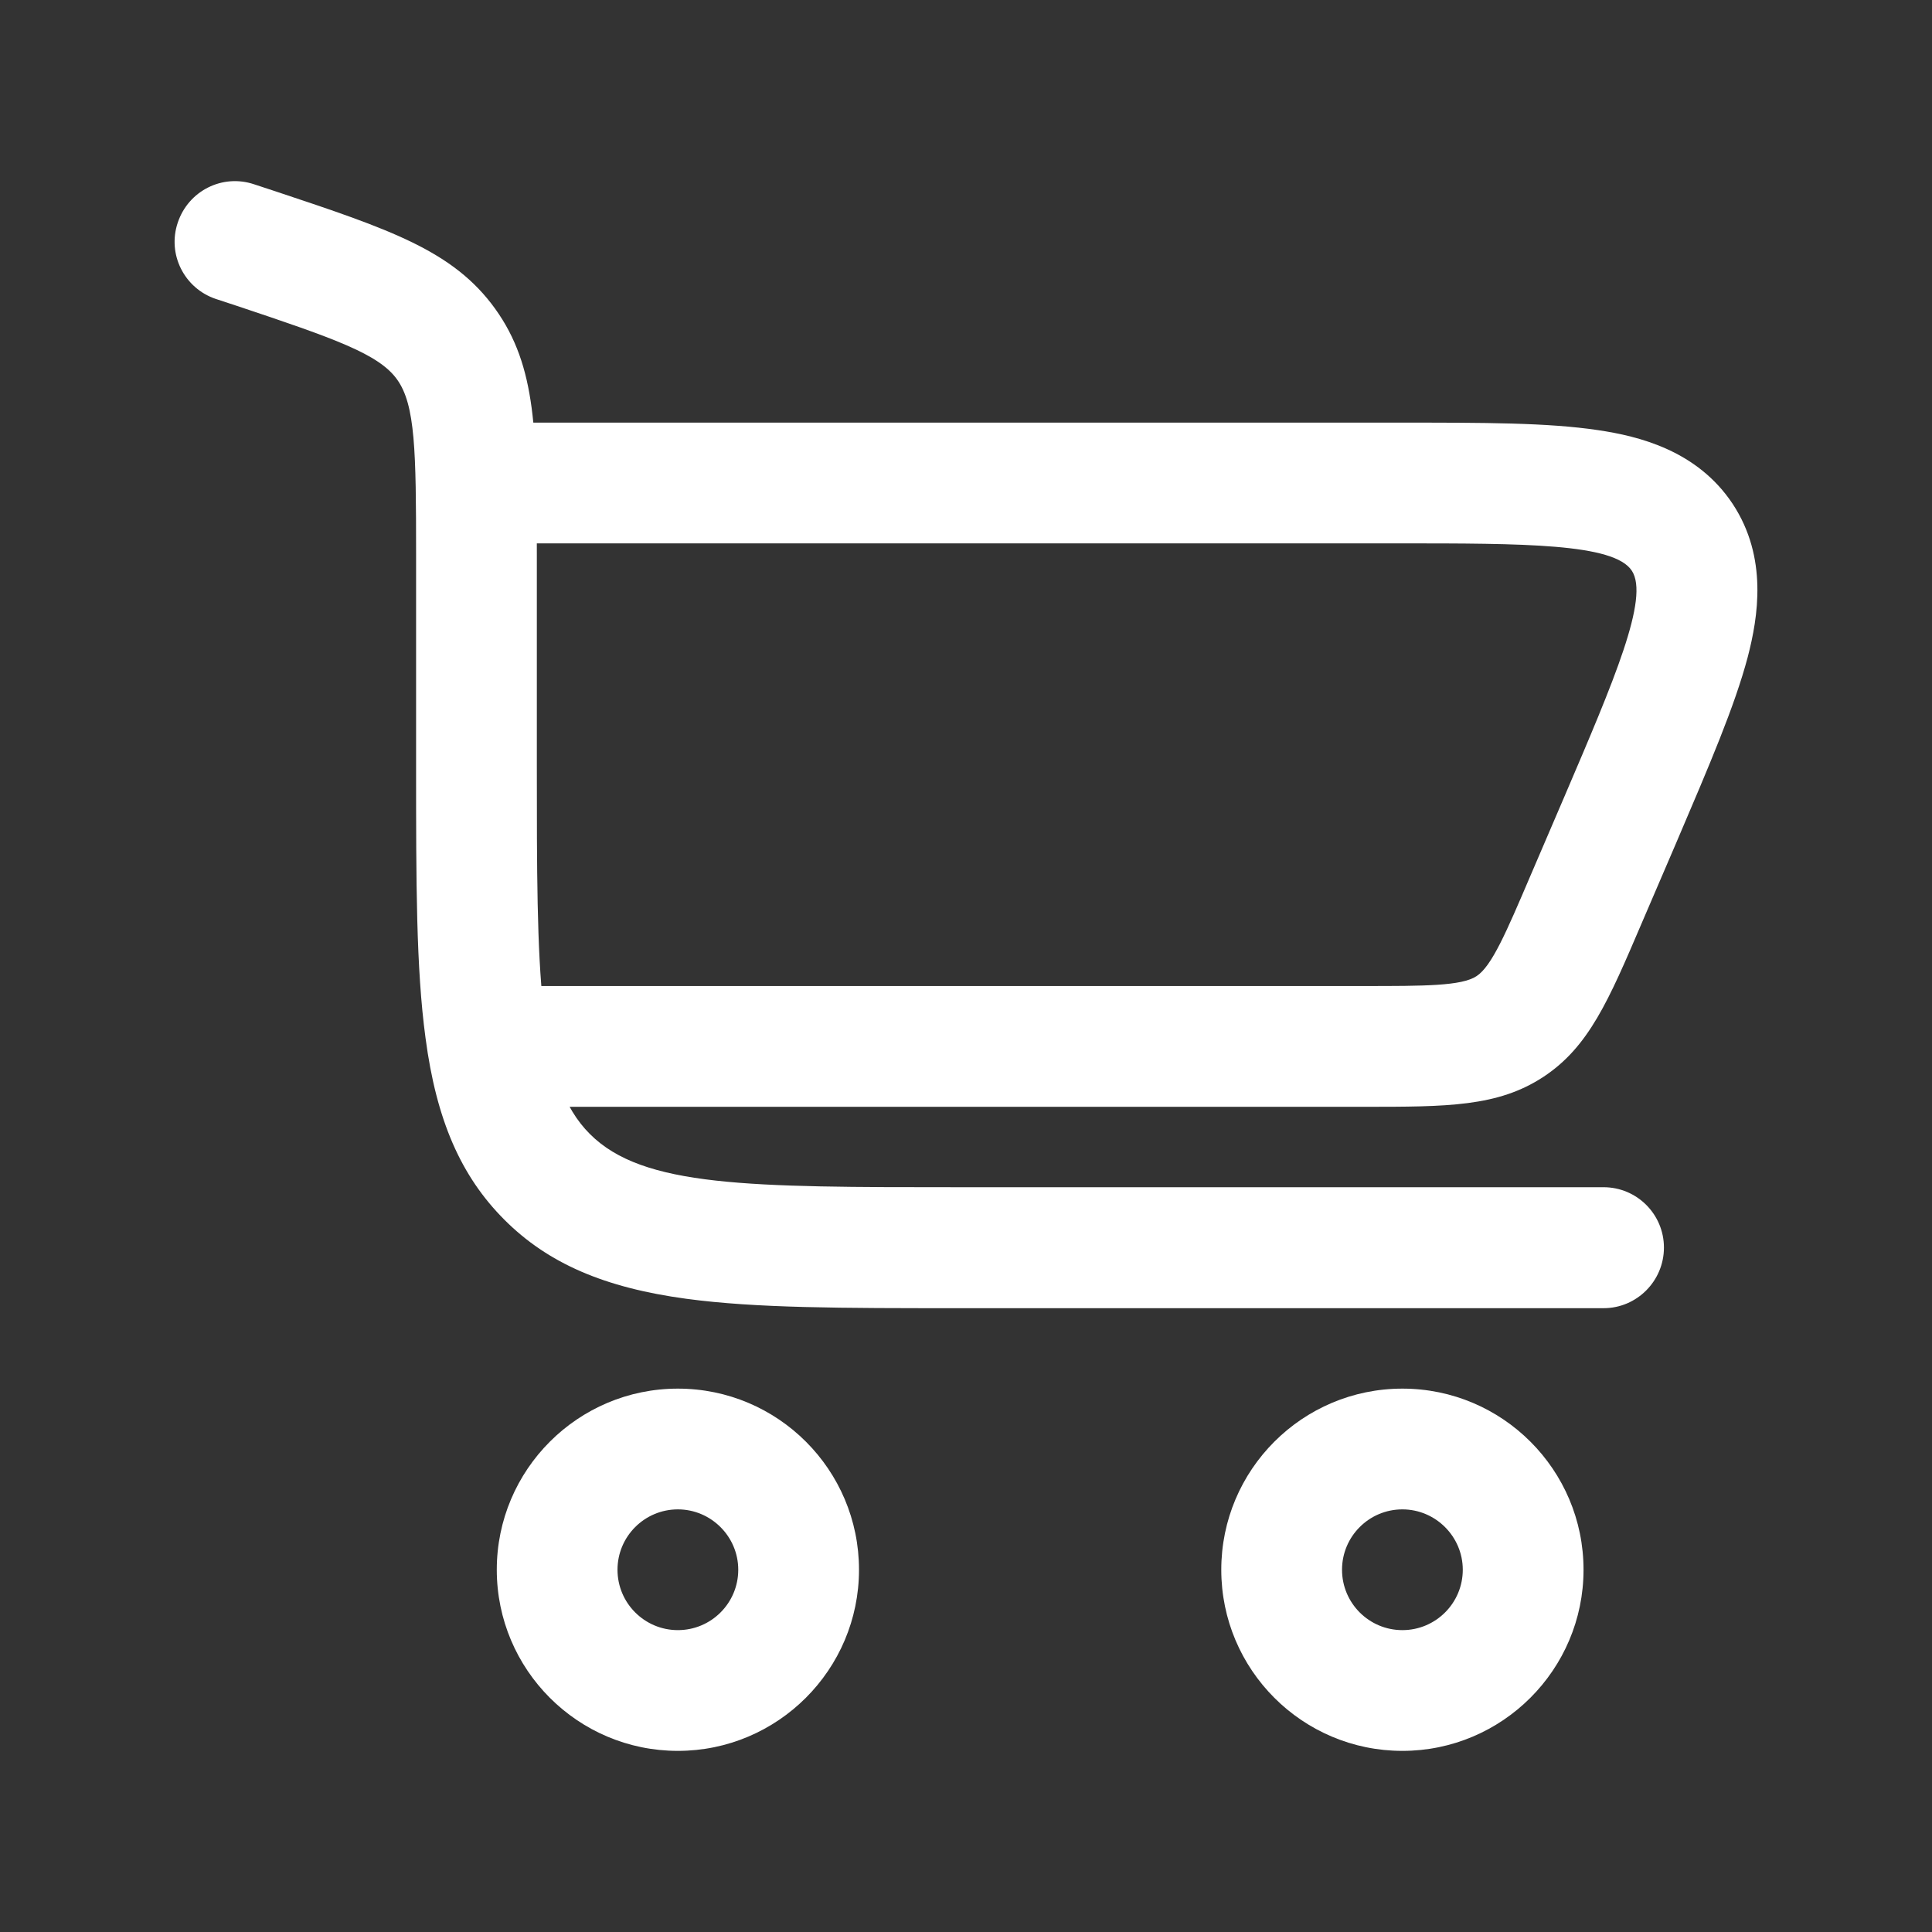 <svg width="60" height="60" viewBox="0 0 60 60" fill="none" xmlns="http://www.w3.org/2000/svg">
<rect x="0" y="0" width="60" height="60" fill="#333333" stroke="none"/>
<path d="M49.8 40.627H29.797C26.13 40.627 23.482 40.627 21.315 40.335C18.765 39.99 17.017 39.233 15.667 37.883C14.31 36.525 13.552 34.785 13.215 32.235C12.922 30.067 12.922 27.42 12.922 23.753V17.212C12.922 14.018 12.9 12.57 12.33 11.783C11.767 10.995 10.395 10.515 7.365 9.502L6.705 9.285C5.722 8.955 5.19 7.897 5.52 6.915C5.85 5.925 6.907 5.393 7.89 5.723L8.55 5.94C12.112 7.125 14.077 7.785 15.375 9.585C16.672 11.385 16.672 13.455 16.672 17.205V23.745C16.672 30.293 16.672 33.578 18.322 35.22C19.972 36.87 23.257 36.87 29.797 36.87H49.8C50.835 36.87 51.675 37.71 51.675 38.745C51.675 39.78 50.835 40.627 49.8 40.627Z" fill="white"/>
<path d="M21.052 54.375C17.948 54.375 15.428 51.855 15.428 48.75C15.428 45.645 17.948 43.125 21.052 43.125C24.157 43.125 26.677 45.645 26.677 48.75C26.677 51.855 24.15 54.375 21.052 54.375ZM21.052 46.875C20.017 46.875 19.177 47.715 19.177 48.75C19.177 49.785 20.017 50.625 21.052 50.625C22.087 50.625 22.927 49.785 22.927 48.75C22.927 47.715 22.08 46.875 21.052 46.875Z" fill="white"/>
<path d="M43.553 54.375C40.447 54.375 37.928 51.855 37.928 48.75C37.928 45.645 40.447 43.125 43.553 43.125C46.657 43.125 49.178 45.645 49.178 48.75C49.178 51.855 46.65 54.375 43.553 54.375ZM43.553 46.875C42.517 46.875 41.678 47.715 41.678 48.75C41.678 49.785 42.517 50.625 43.553 50.625C44.587 50.625 45.428 49.785 45.428 48.75C45.428 47.715 44.58 46.875 43.553 46.875Z" fill="white"/>
<path d="M42.352 34.373H14.797V30.622H42.352C44.242 30.622 45.39 30.622 45.855 30.315C46.327 30.008 46.777 28.957 47.52 27.218L48.592 24.72C50.122 21.142 51.232 18.562 50.677 17.723C50.122 16.875 47.31 16.875 43.425 16.875H14.797V13.125H43.425C46.117 13.125 48.06 13.125 49.62 13.357C50.895 13.545 52.71 13.988 53.812 15.652C54.907 17.317 54.6 19.163 54.277 20.407C53.872 21.93 53.107 23.715 52.05 26.19L50.977 28.688C49.957 31.073 49.342 32.513 47.932 33.443C46.515 34.373 44.947 34.373 42.352 34.373Z" fill="white"/>
</svg>
